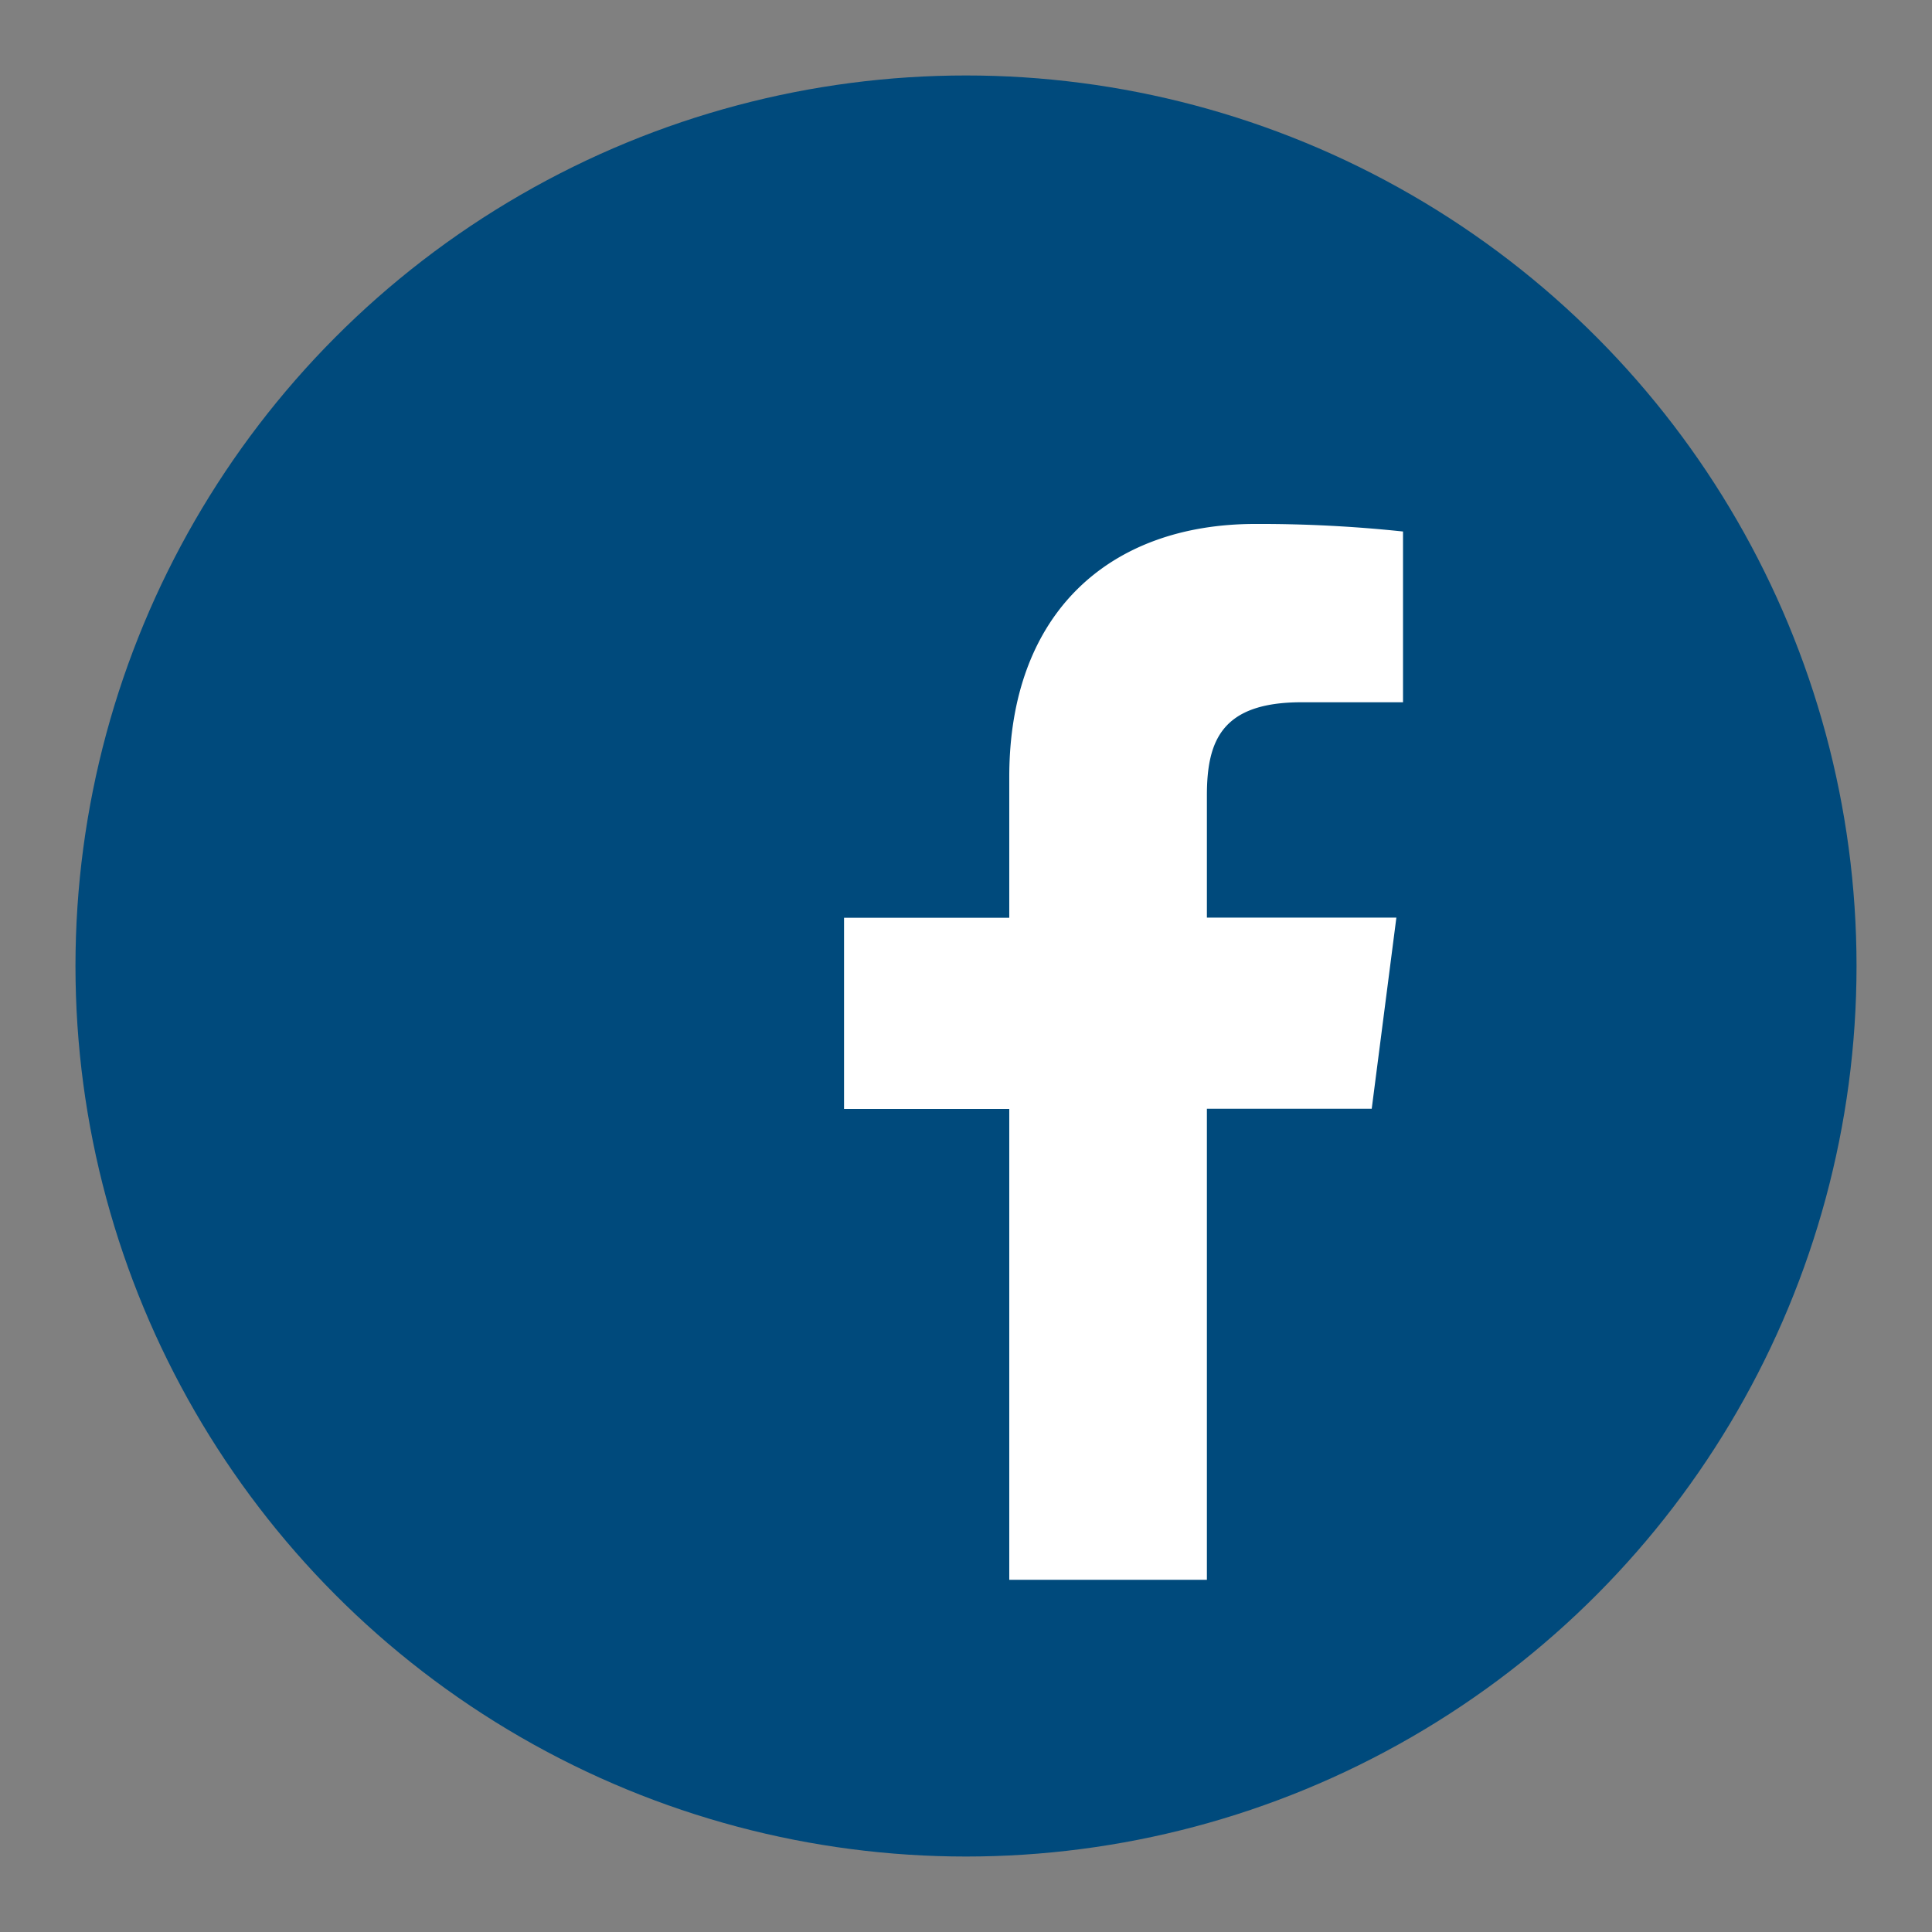 <svg id="b17aa9b6-7f03-4b29-ae96-697377e32f33" data-name="Layer 1" xmlns="http://www.w3.org/2000/svg" viewBox="0 0 192 192"><rect x="0" y="0" width="192" height="192" fill="#808080" stroke="none"/><defs><style>.a1c2ae41-c7ba-4125-99ee-f2014db89c0b{fill:#004a7c;}.a4585acc-c90d-41ba-892b-2ba68dfdc953{fill:#fff;}</style></defs><circle class="a1c2ae41-c7ba-4125-99ee-f2014db89c0b" cx="96" cy="96" r="88.5"/><path class="a4585acc-c90d-41ba-892b-2ba68dfdc953" d="M139.43,69.79H129.36c-7.89,0-9.42,3.75-9.42,9.26V91.19h18.83l-2.45,19H119.94V157H100.3V110.21H83.88v-19H100.3v-14c0-16.28,9.94-25.14,24.46-25.14a135,135,0,0,1,14.67.75Z"/></svg>